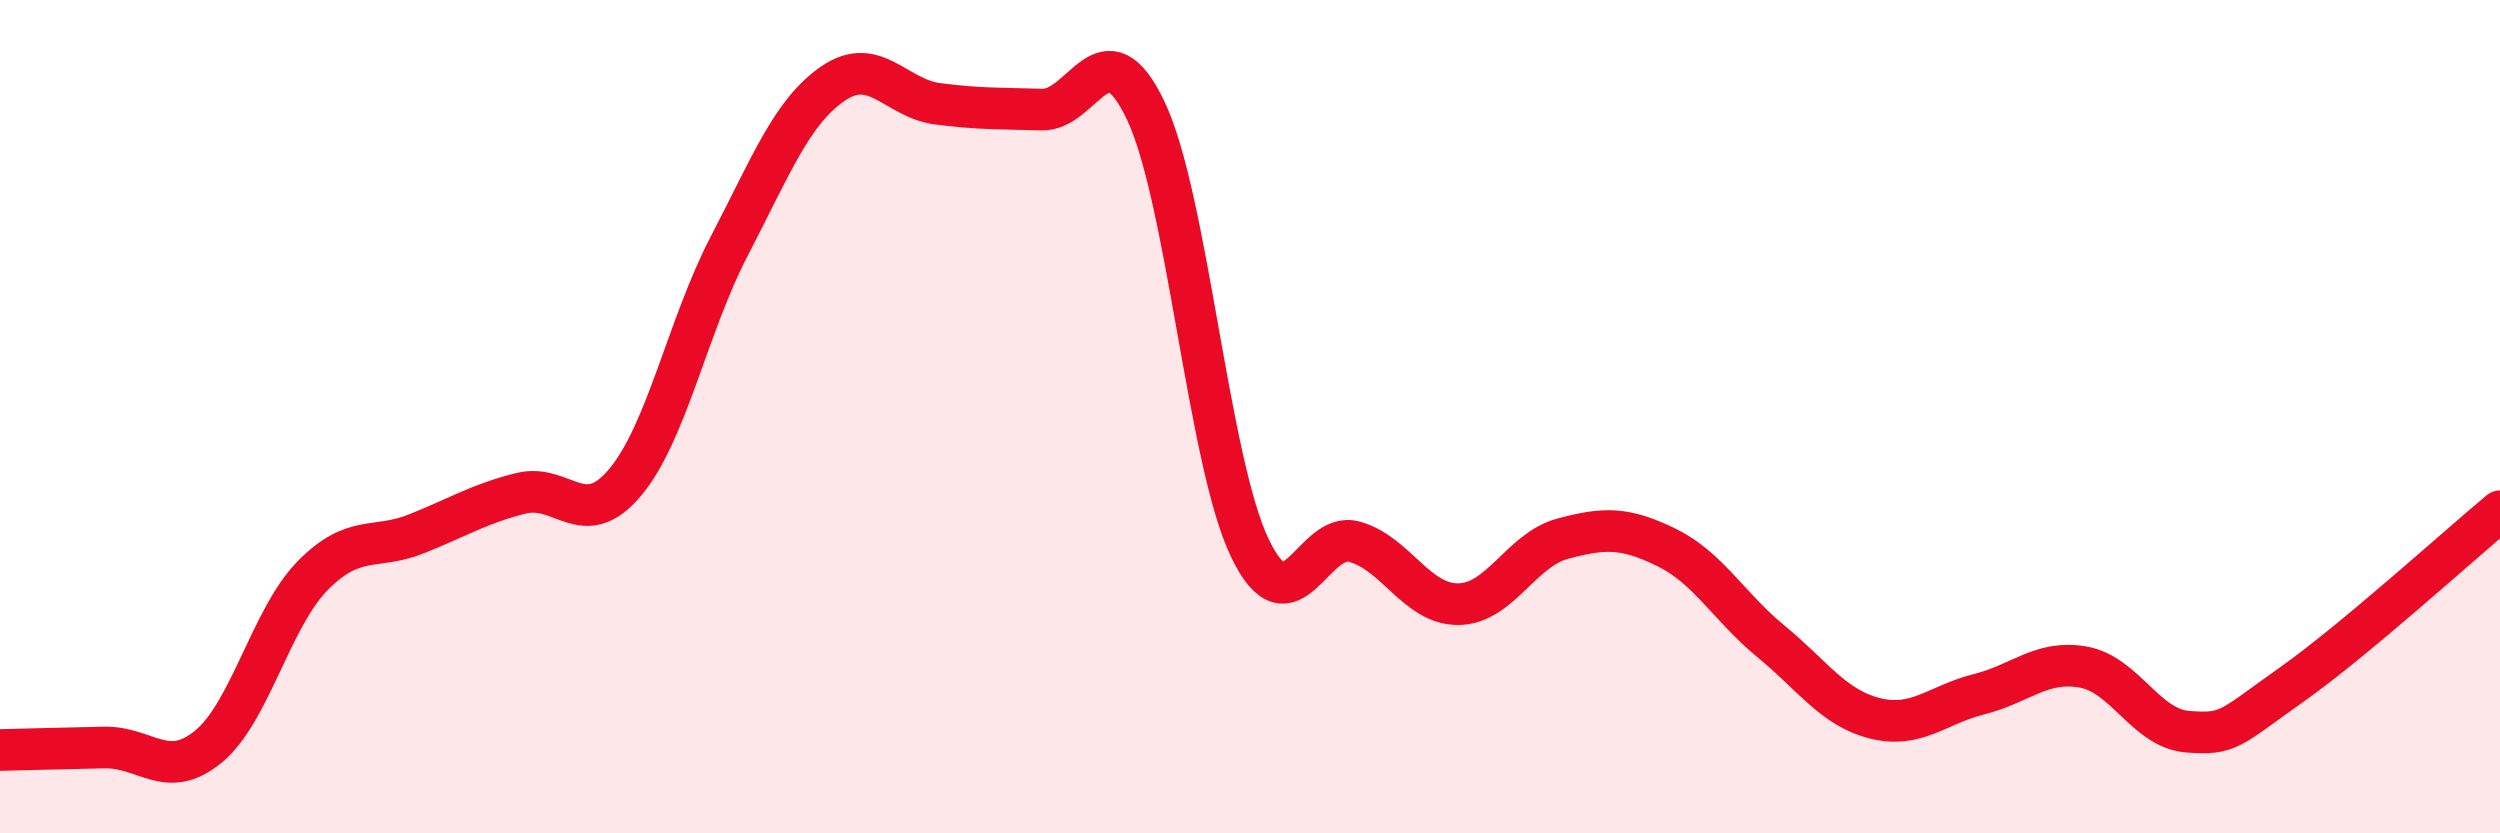 
    <svg width="60" height="20" viewBox="0 0 60 20" xmlns="http://www.w3.org/2000/svg">
      <path
        d="M 0,18 C 0.5,17.99 1.5,17.96 2.5,17.94 C 3.5,17.92 4,18.74 5,17.92 C 6,17.1 6.5,14.84 7.5,13.82 C 8.5,12.8 9,13.21 10,12.81 C 11,12.41 11.5,12.09 12.5,11.84 C 13.5,11.59 14,12.77 15,11.58 C 16,10.39 16.5,7.83 17.5,5.91 C 18.5,3.99 19,2.68 20,2 C 21,1.32 21.5,2.36 22.5,2.49 C 23.5,2.62 24,2.6 25,2.63 C 26,2.66 26.5,0.55 27.5,2.66 C 28.5,4.77 29,11.09 30,13.16 C 31,15.23 31.5,12.73 32.5,13 C 33.5,13.27 34,14.51 35,14.5 C 36,14.49 36.5,13.2 37.5,12.93 C 38.5,12.66 39,12.65 40,13.14 C 41,13.63 41.5,14.57 42.5,15.39 C 43.5,16.21 44,16.99 45,17.24 C 46,17.49 46.5,16.91 47.5,16.66 C 48.5,16.41 49,15.83 50,16.01 C 51,16.19 51.5,17.48 52.5,17.56 C 53.5,17.64 53.5,17.49 55,16.43 C 56.5,15.37 59,13.1 60,12.27L60 20L0 20Z"
        fill="#EB0A25"
        opacity="0.1"
        stroke-linecap="round"
        stroke-linejoin="round"
      />
      <path
        d="M 0,18 C 0.5,17.99 1.5,17.96 2.5,17.94 C 3.5,17.92 4,18.74 5,17.92 C 6,17.1 6.5,14.84 7.5,13.82 C 8.5,12.8 9,13.21 10,12.81 C 11,12.41 11.5,12.09 12.5,11.84 C 13.5,11.59 14,12.77 15,11.58 C 16,10.39 16.5,7.83 17.5,5.91 C 18.5,3.99 19,2.68 20,2 C 21,1.32 21.5,2.36 22.5,2.49 C 23.5,2.62 24,2.6 25,2.63 C 26,2.66 26.5,0.55 27.5,2.66 C 28.5,4.77 29,11.09 30,13.16 C 31,15.23 31.5,12.73 32.5,13 C 33.5,13.27 34,14.51 35,14.5 C 36,14.49 36.5,13.2 37.5,12.93 C 38.5,12.66 39,12.65 40,13.14 C 41,13.63 41.5,14.57 42.5,15.39 C 43.5,16.21 44,16.99 45,17.24 C 46,17.49 46.5,16.91 47.5,16.66 C 48.5,16.41 49,15.83 50,16.01 C 51,16.19 51.5,17.48 52.5,17.56 C 53.5,17.64 53.5,17.49 55,16.43 C 56.5,15.37 59,13.1 60,12.27"
        stroke="#EB0A25"
        stroke-width="1"
        fill="none"
        stroke-linecap="round"
        stroke-linejoin="round"
      />
    </svg>
  